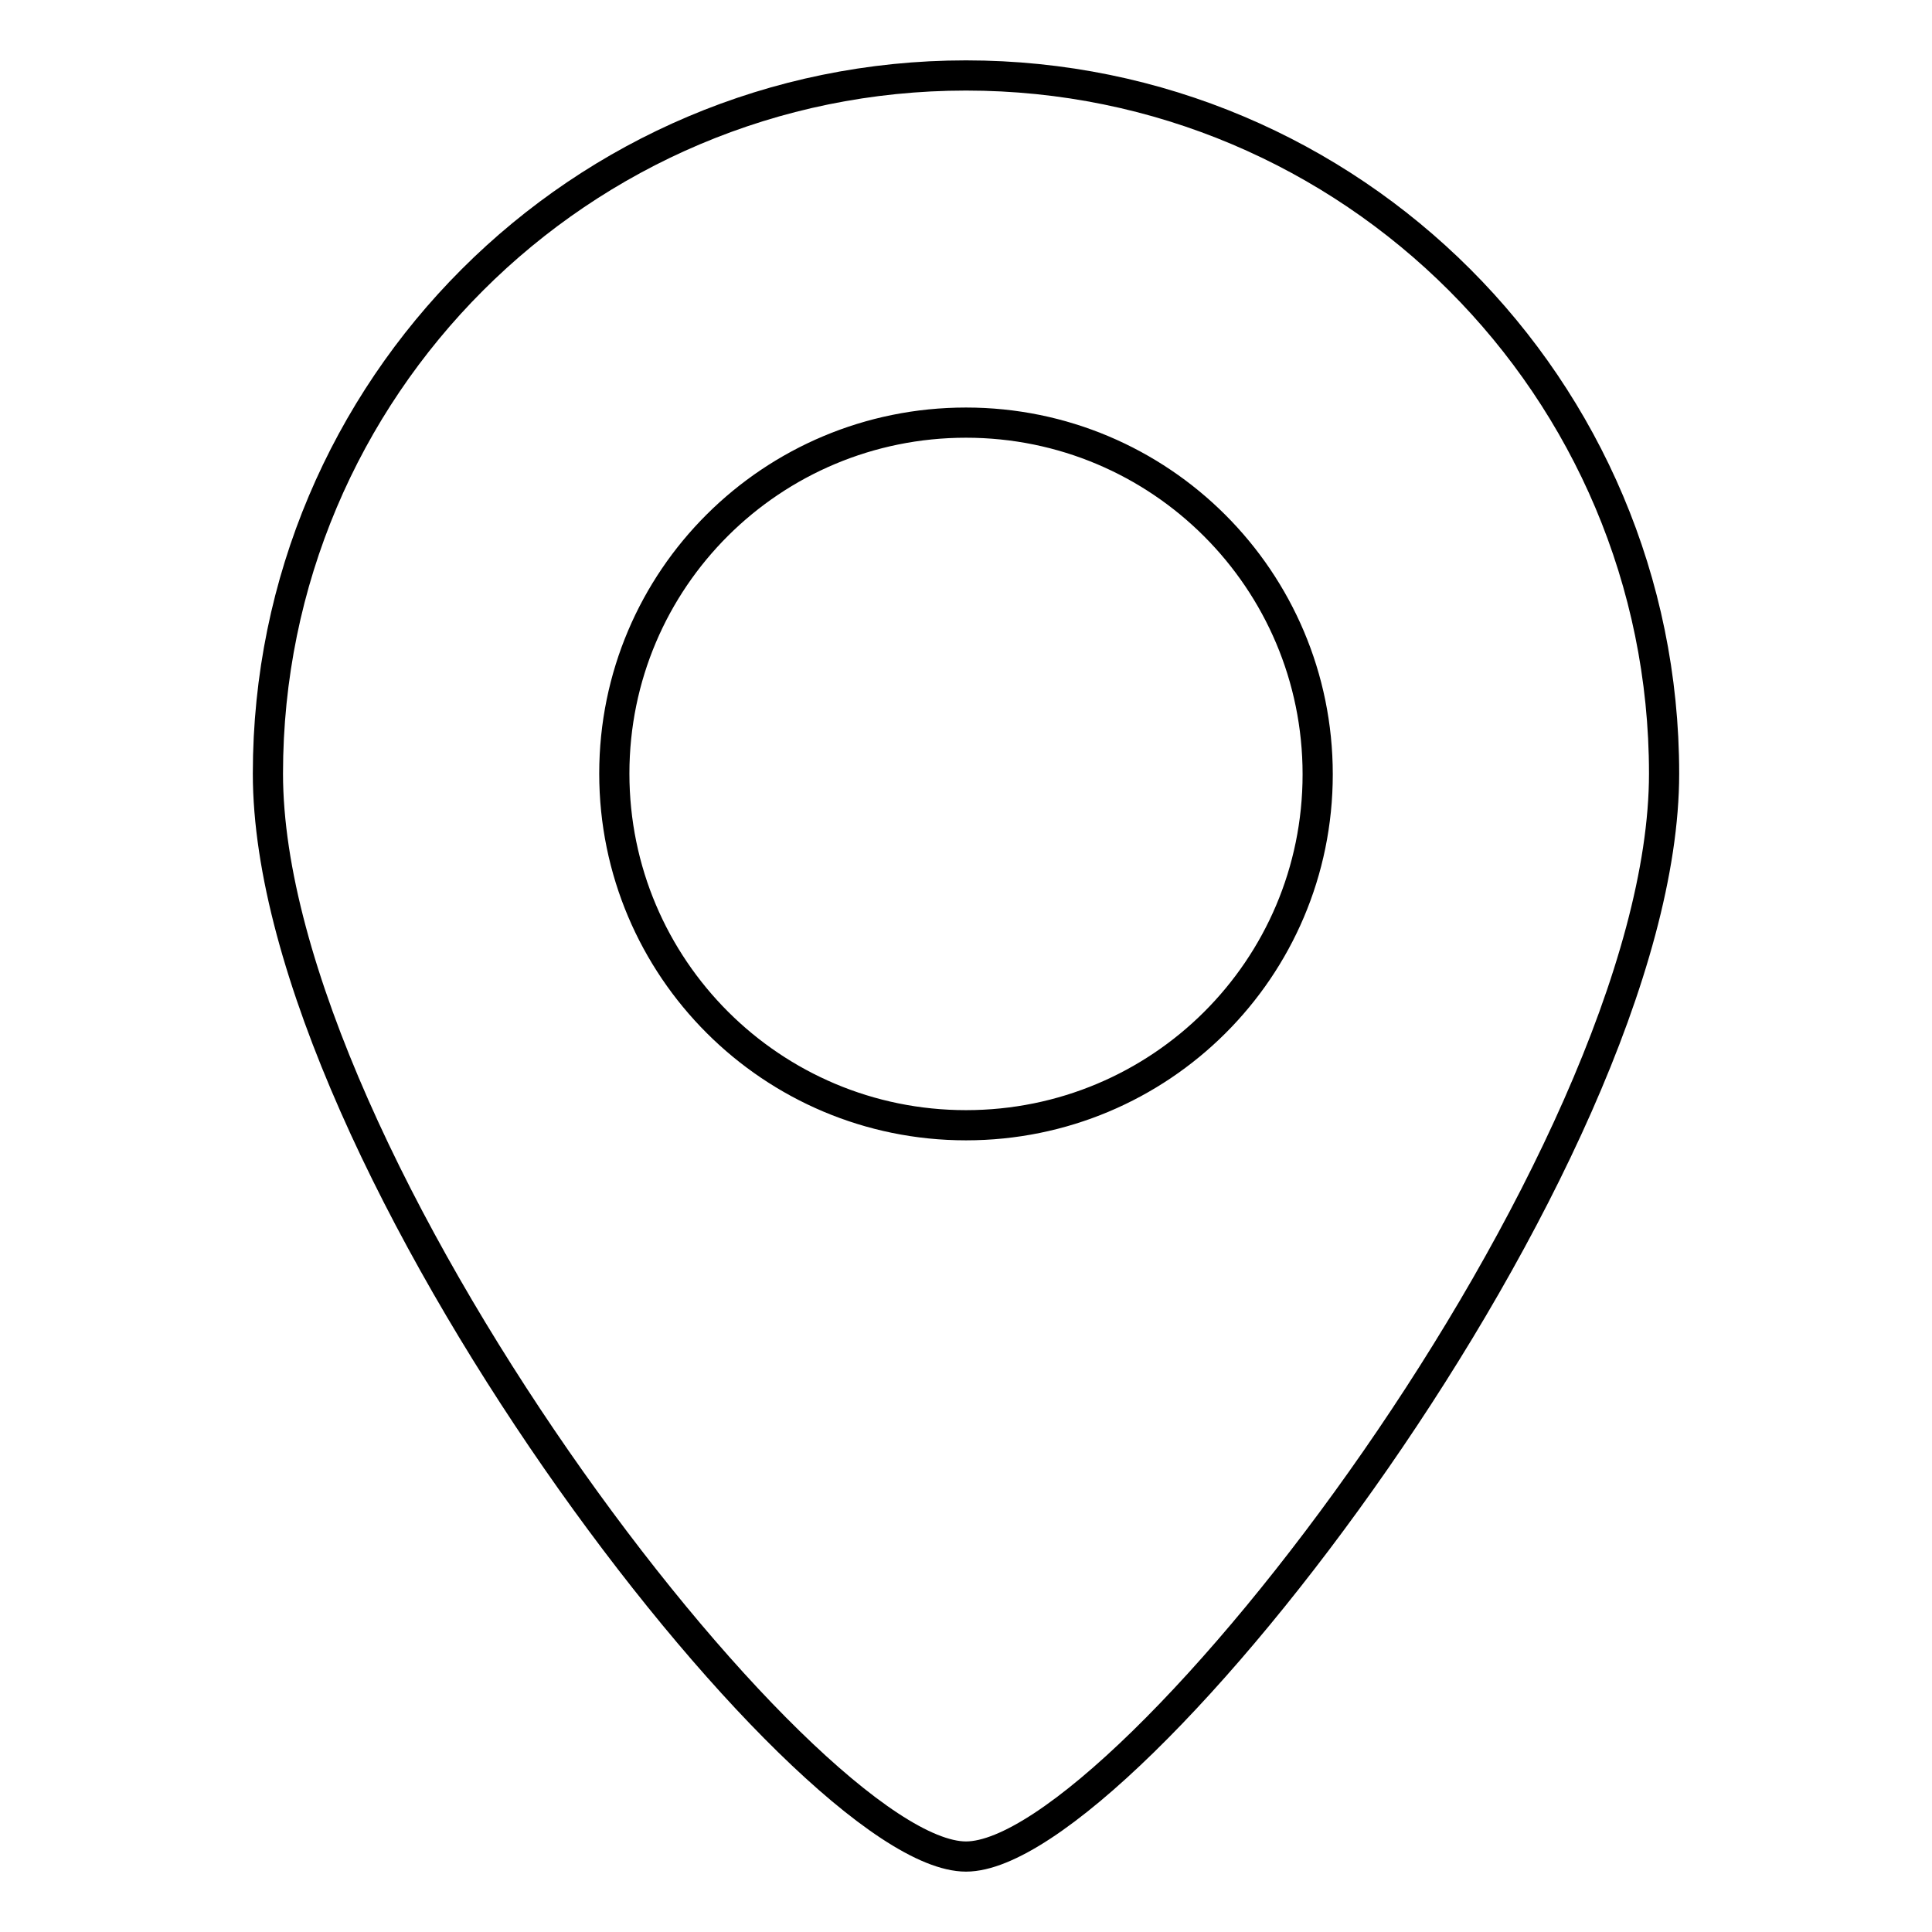 <?xml version="1.0" encoding="utf-8"?>
<!-- Svg Vector Icons : http://www.onlinewebfonts.com/icon -->
<!DOCTYPE svg PUBLIC "-//W3C//DTD SVG 1.1//EN" "http://www.w3.org/Graphics/SVG/1.1/DTD/svg11.dtd">
<svg version="1.1" xmlns="http://www.w3.org/2000/svg" xmlns:xlink="http://www.w3.org/1999/xlink" x="0px" y="0px" viewBox="0 0 256 256" enable-background="new 0 0 256 256" xml:space="preserve">
<g> <path stroke-width="4" fill-opacity="0" stroke="#000000"  d="M128,10c-51.1,0-92.5,41.4-92.5,92.5c0,51.1,71.1,143.5,92.5,143.5c21.4,0,92.5-92.3,92.5-143.5 C220.5,51.4,179.1,10,128,10z M128,149.1c-25.7,0-46.6-20.8-46.6-46.6S102.3,56,128,56c25.7,0,46.6,20.8,46.6,46.6 S153.7,149.1,128,149.1z"/></g>
</svg>